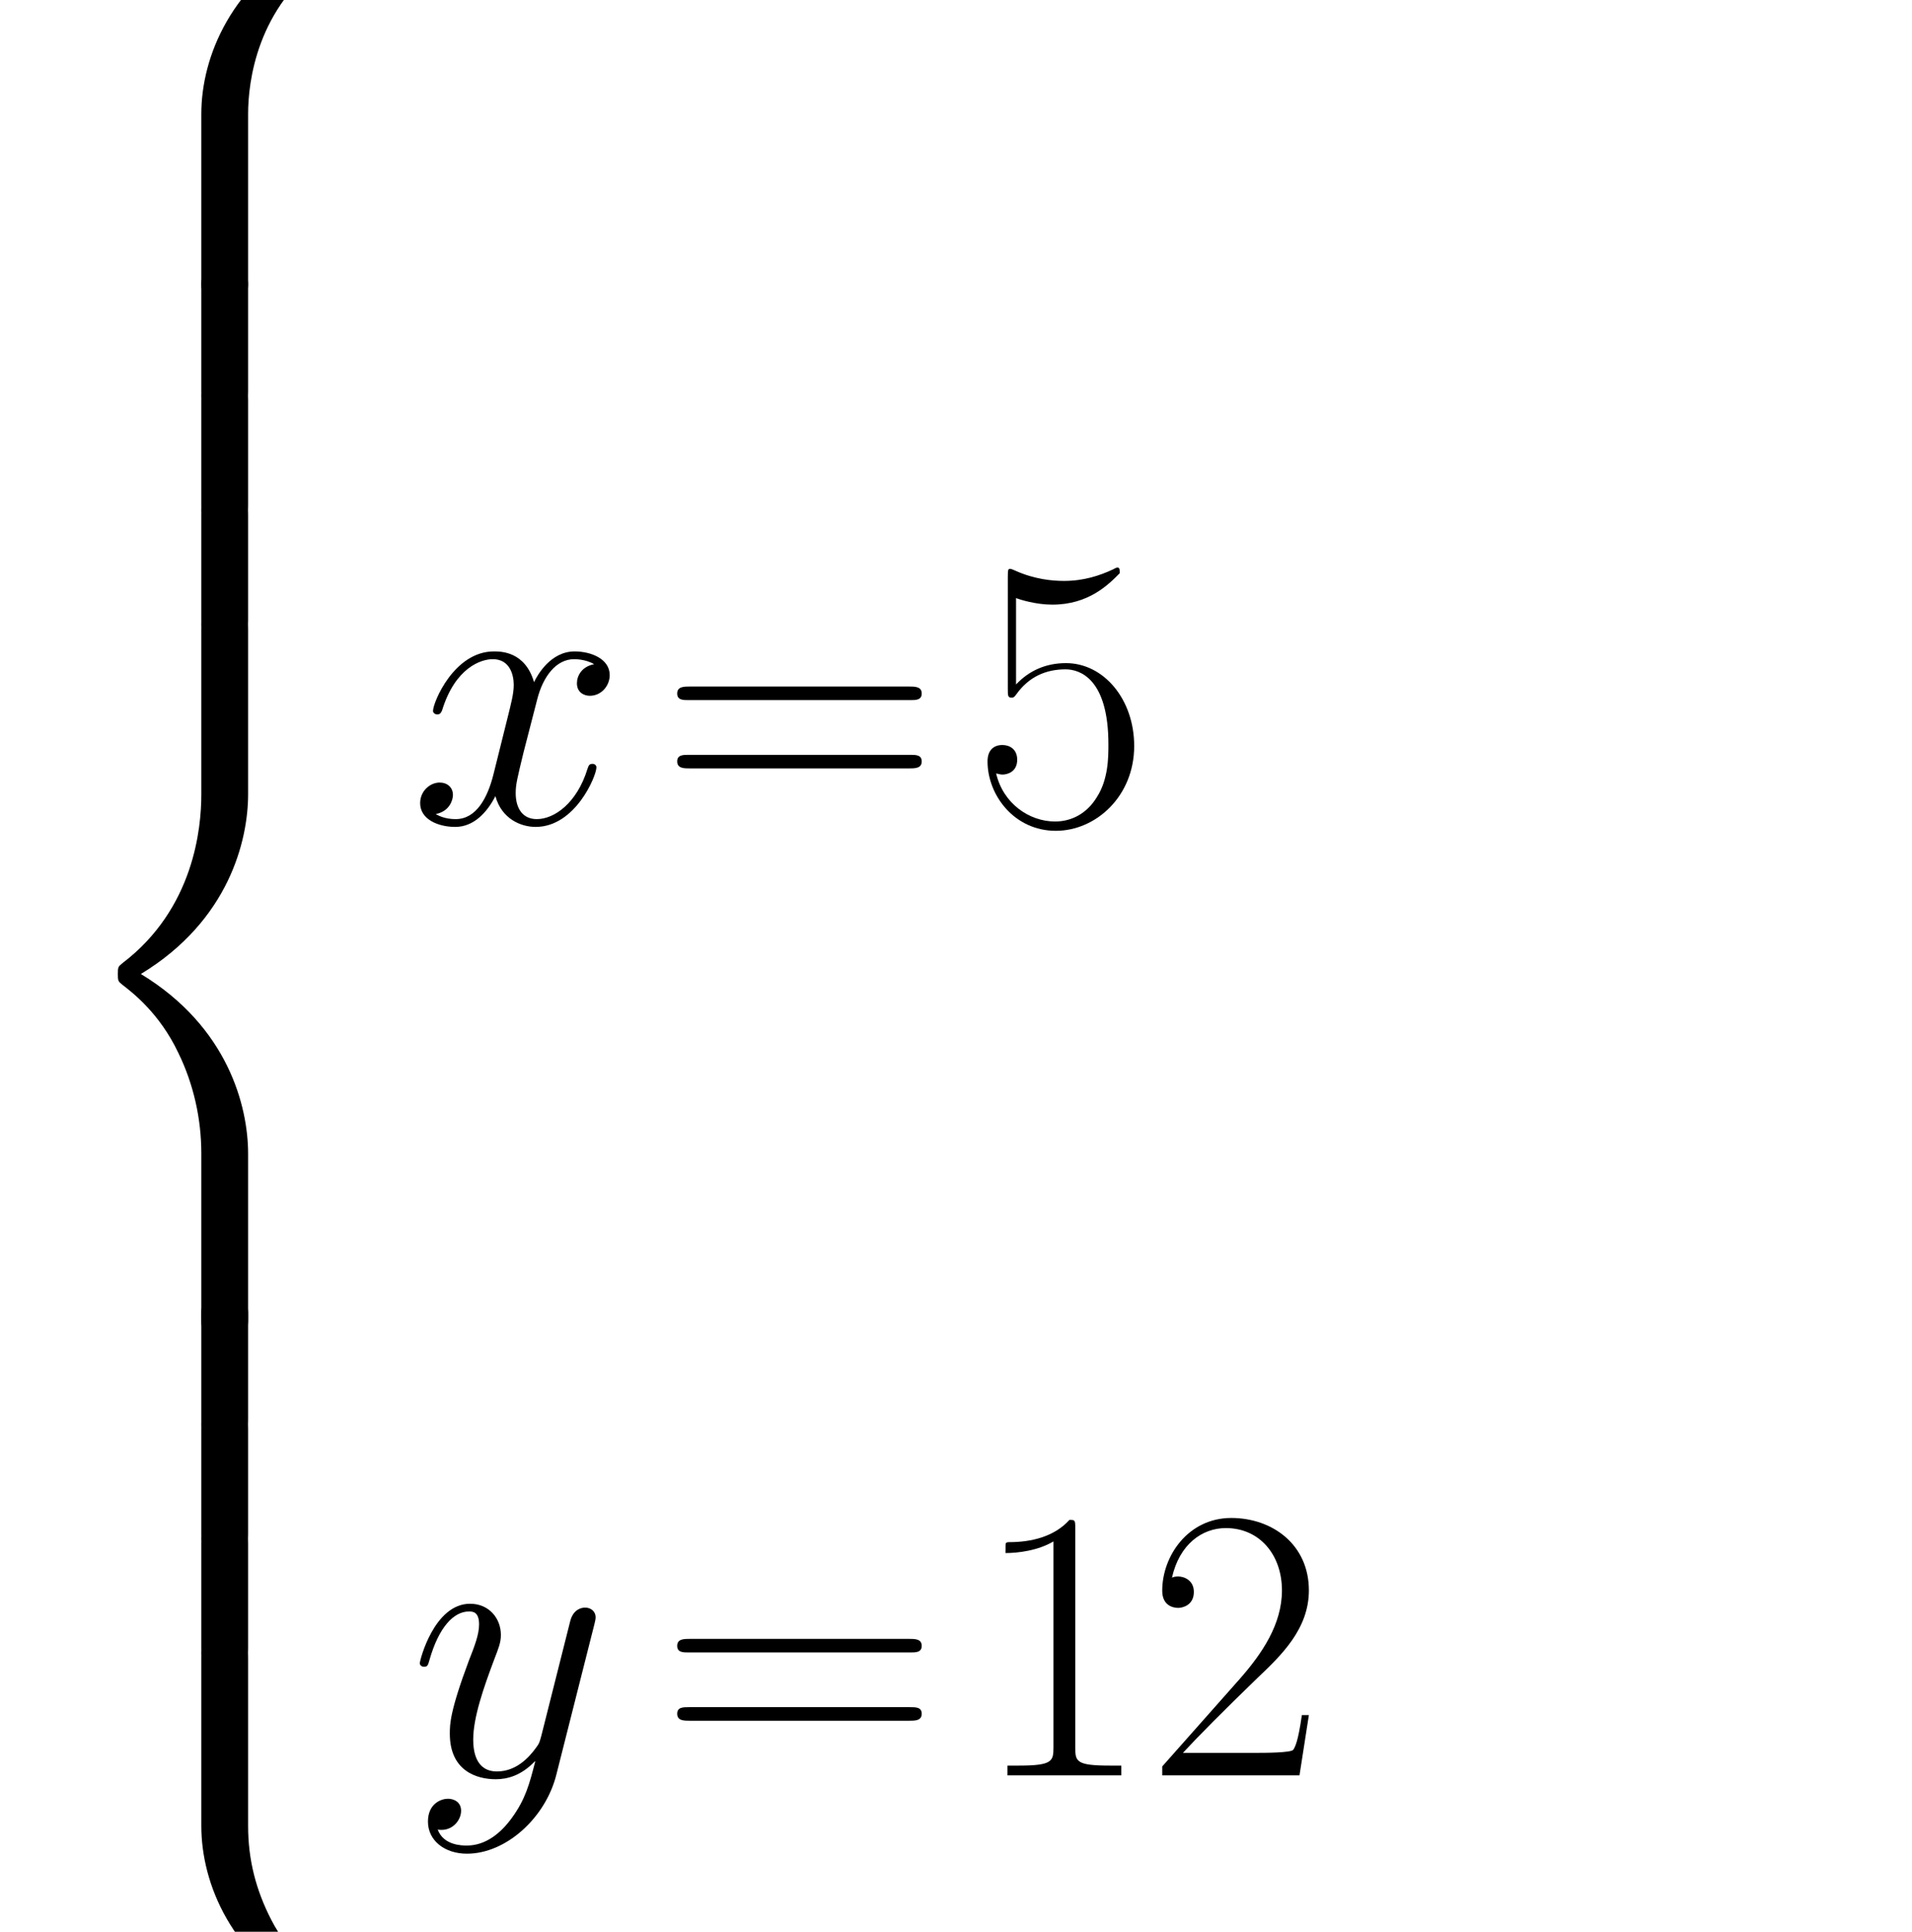 <?xml version="1.0" encoding="utf-8" standalone="no"?>
<!DOCTYPE svg PUBLIC "-//W3C//DTD SVG 1.1//EN"
  "http://www.w3.org/Graphics/SVG/1.1/DTD/svg11.dtd">
<svg xmlns:xlink="http://www.w3.org/1999/xlink" width="80.013pt" height="80.834pt" viewBox="0 0 80.013 80.834" xmlns="http://www.w3.org/2000/svg" version="1.1">
 <defs>
  <style type="text/css">*{stroke-linejoin: round; stroke-linecap: butt}</style>
 </defs>
 <g id="figure_1">
  <g id="patch_1">
   <path d="M 0 80.834 
L 80.013 80.834 
L 80.013 0 
L 0 0 
L 0 80.834 
z
" style="fill: none"/>
  </g>
  <g id="text_1">
   <!-- \[ \left\{\begin{array}{lll}\\x&amp;=&amp;5\\\\y&amp;=&amp;12\\\end{array}\right. \] -->
   <g transform="translate(2.16 44.402) scale(0.16 -0.16)">
    <defs>
     <path id="CMEX10-38" d="M 3225 -2899 
C 3225 -2374 3365 -1152 4505 -346 
C 4588 -282 4594 -275 4594 -160 
C 4594 -13 4588 -6 4428 -6 
L 4325 -6 
C 2949 -749 2457 -1958 2457 -2899 
L 2457 -5651 
C 2457 -5818 2463 -5824 2636 -5824 
L 3045 -5824 
C 3218 -5824 3225 -5818 3225 -5651 
L 3225 -2899 
z
" transform="scale(0.016)"/>
     <path id="CMEX10-3e" d="M 3225 -109 
C 3225 58 3218 64 3045 64 
L 2636 64 
C 2463 64 2457 58 2457 -109 
L 2457 -1811 
C 2457 -1978 2463 -1984 2636 -1984 
L 3045 -1984 
C 3218 -1984 3225 -1978 3225 -1811 
L 3225 -109 
z
" transform="scale(0.016)"/>
     <path id="CMEX10-3c" d="M 2457 -11411 
C 2457 -11578 2463 -11584 2636 -11584 
L 3045 -11584 
C 3218 -11584 3225 -11578 3225 -11411 
L 3225 -8710 
C 3225 -7936 2898 -6630 1465 -5760 
C 2911 -4883 3225 -3565 3225 -2810 
L 3225 -109 
C 3225 58 3218 64 3045 64 
L 2636 64 
C 2463 64 2457 58 2457 -109 
L 2457 -2816 
C 2457 -3354 2341 -4685 1164 -5581 
C 1093 -5638 1087 -5645 1087 -5760 
C 1087 -5875 1093 -5882 1164 -5939 
C 1330 -6067 1772 -6406 2079 -7053 
C 2329 -7565 2457 -8134 2457 -8704 
L 2457 -11411 
z
" transform="scale(0.016)"/>
     <path id="CMEX10-3a" d="M 4428 -5754 
C 4588 -5754 4594 -5747 4594 -5600 
C 4594 -5485 4588 -5478 4562 -5459 
C 4364 -5312 3903 -4986 3602 -4397 
C 3353 -3910 3225 -3418 3225 -2861 
L 3225 -109 
C 3225 58 3218 64 3045 64 
L 2636 64 
C 2463 64 2457 58 2457 -109 
L 2457 -2861 
C 2457 -3808 2949 -5018 4325 -5754 
L 4428 -5754 
z
" transform="scale(0.016)"/>
     <path id="CMMI12-78" d="M 3034 2606 
C 2829 2567 2752 2414 2752 2293 
C 2752 2139 2874 2088 2963 2088 
C 3155 2088 3290 2254 3290 2427 
C 3290 2695 2982 2816 2714 2816 
C 2323 2816 2106 2433 2048 2312 
C 1901 2816 1504 2816 1389 2816 
C 736 2816 390 1980 390 1839 
C 390 1814 416 1782 461 1782 
C 512 1782 525 1820 538 1846 
C 755 2555 1184 2689 1370 2689 
C 1658 2689 1715 2420 1715 2267 
C 1715 2127 1677 1980 1600 1673 
L 1382 798 
C 1286 415 1101 64 762 64 
C 730 64 570 64 435 147 
C 666 192 717 383 717 460 
C 717 588 621 664 499 664 
C 346 664 179 530 179 326 
C 179 57 480 -64 755 -64 
C 1062 -64 1280 179 1414 441 
C 1517 64 1837 -64 2074 -64 
C 2726 -64 3072 773 3072 913 
C 3072 945 3046 971 3008 971 
C 2950 971 2944 939 2925 888 
C 2752 326 2381 64 2093 64 
C 1869 64 1747 230 1747 492 
C 1747 632 1773 734 1875 1156 
L 2099 2024 
C 2195 2408 2413 2689 2707 2689 
C 2720 2689 2899 2689 3034 2606 
z
" transform="scale(0.016)"/>
     <path id="CMR17-3d" d="M 4115 2017 
C 4211 2017 4307 2017 4307 2125 
C 4307 2240 4198 2240 4090 2240 
L 512 2240 
C 403 2240 294 2240 294 2125 
C 294 2017 390 2017 486 2017 
L 4115 2017 
z
M 4090 896 
C 4198 896 4307 896 4307 1011 
C 4307 1119 4211 1119 4115 1119 
L 486 1119 
C 390 1119 294 1119 294 1011 
C 294 896 403 896 512 896 
L 4090 896 
z
" transform="scale(0.016)"/>
     <path id="CMR17-35" d="M 730 3692 
C 794 3666 1056 3584 1325 3584 
C 1920 3584 2246 3911 2432 4100 
C 2432 4157 2432 4192 2394 4192 
C 2387 4192 2374 4192 2323 4163 
C 2099 4058 1837 3973 1517 3973 
C 1325 3973 1037 3999 723 4139 
C 653 4171 640 4171 634 4171 
C 602 4171 595 4164 595 4037 
L 595 2203 
C 595 2089 595 2057 659 2057 
C 691 2057 704 2070 736 2114 
C 941 2401 1222 2522 1542 2522 
C 1766 2522 2246 2382 2246 1289 
C 2246 1085 2246 715 2054 421 
C 1894 159 1645 25 1370 25 
C 947 25 518 320 403 814 
C 429 807 480 795 506 795 
C 589 795 749 840 749 1038 
C 749 1210 627 1280 506 1280 
C 358 1280 262 1190 262 1011 
C 262 454 704 -128 1382 -128 
C 2042 -128 2669 440 2669 1264 
C 2669 2030 2170 2624 1549 2624 
C 1222 2624 947 2503 730 2274 
L 730 3692 
z
" transform="scale(0.016)"/>
     <path id="CMMI12-79" d="M 1683 -700 
C 1510 -939 1261 -1152 947 -1152 
C 870 -1152 563 -1152 467 -889 
C 486 -895 518 -895 531 -895 
C 723 -895 851 -729 851 -582 
C 851 -435 730 -384 634 -384 
C 531 -384 307 -458 307 -759 
C 307 -1071 582 -1286 947 -1286 
C 1587 -1286 2234 -700 2413 6 
L 3040 2485 
C 3046 2517 3059 2556 3059 2594 
C 3059 2689 2982 2753 2886 2753 
C 2829 2753 2694 2727 2643 2535 
L 2170 658 
C 2138 543 2138 530 2086 460 
C 1958 281 1747 64 1440 64 
C 1082 64 1050 415 1050 588 
C 1050 952 1222 1443 1395 1903 
C 1466 2088 1504 2178 1504 2305 
C 1504 2574 1312 2816 998 2816 
C 410 2816 173 1890 173 1839 
C 173 1814 198 1782 243 1782 
C 301 1782 307 1807 333 1897 
C 486 2433 730 2689 979 2689 
C 1037 2689 1146 2689 1146 2478 
C 1146 2312 1075 2127 979 1884 
C 666 1047 666 837 666 683 
C 666 77 1101 -64 1421 -64 
C 1606 -64 1837 -6 2061 230 
L 2067 224 
C 1971 -147 1907 -392 1683 -700 
z
" transform="scale(0.016)"/>
     <path id="CMR17-31" d="M 1702 4058 
C 1702 4192 1696 4192 1606 4192 
C 1357 3916 979 3827 621 3827 
C 602 3827 570 3827 563 3808 
C 557 3795 557 3782 557 3648 
C 755 3648 1088 3686 1344 3839 
L 1344 461 
C 1344 236 1331 160 781 160 
L 589 160 
L 589 0 
C 896 0 1216 0 1523 0 
C 1830 0 2150 0 2458 0 
L 2458 160 
L 2266 160 
C 1715 160 1702 230 1702 458 
L 1702 4058 
z
" transform="scale(0.016)"/>
     <path id="CMR17-32" d="M 2669 989 
L 2554 989 
C 2490 536 2438 459 2413 420 
C 2381 369 1920 369 1830 369 
L 602 369 
C 832 619 1280 1072 1824 1597 
C 2214 1967 2669 2402 2669 3035 
C 2669 3790 2067 4224 1395 4224 
C 691 4224 262 3604 262 3030 
C 262 2780 448 2748 525 2748 
C 589 2748 781 2787 781 3010 
C 781 3207 614 3264 525 3264 
C 486 3264 448 3258 422 3245 
C 544 3790 915 4058 1306 4058 
C 1862 4058 2227 3617 2227 3035 
C 2227 2479 1901 2000 1536 1584 
L 262 146 
L 262 0 
L 2515 0 
L 2669 989 
z
" transform="scale(0.016)"/>
    </defs>
    <use xlink:href="#CMEX10-38" transform="translate(0 293.901) scale(0.996)"/>
    <use xlink:href="#CMEX10-3e" transform="translate(0 204.236) scale(0.996)"/>
    <use xlink:href="#CMEX10-3e" transform="translate(0 174.348) scale(0.996)"/>
    <use xlink:href="#CMEX10-3e" transform="translate(0 144.459) scale(0.996)"/>
    <use xlink:href="#CMEX10-3c" transform="translate(0 114.571) scale(0.996)"/>
    <use xlink:href="#CMEX10-3e" transform="translate(0 -64.758) scale(0.996)"/>
    <use xlink:href="#CMEX10-3e" transform="translate(0 -94.646) scale(0.996)"/>
    <use xlink:href="#CMEX10-3e" transform="translate(0 -124.535) scale(0.996)"/>
    <use xlink:href="#CMEX10-3a" transform="translate(0 -154.423) scale(0.996)"/>
    <use xlink:href="#CMMI12-78" transform="translate(93.538 62.267) scale(0.996)"/>
    <use xlink:href="#CMR17-3d" transform="translate(158.935 62.267) scale(0.996)"/>
    <use xlink:href="#CMR17-35" transform="translate(240.612 62.267) scale(0.996)"/>
    <use xlink:href="#CMMI12-79" transform="translate(93.538 -186.799) scale(0.996)"/>
    <use xlink:href="#CMR17-3d" transform="translate(158.935 -186.799) scale(0.996)"/>
    <use xlink:href="#CMR17-31" transform="translate(240.612 -186.799) scale(0.996)"/>
    <use xlink:href="#CMR17-32" transform="translate(286.303 -186.799) scale(0.996)"/>
   </g>
  </g>
 </g>
</svg>
